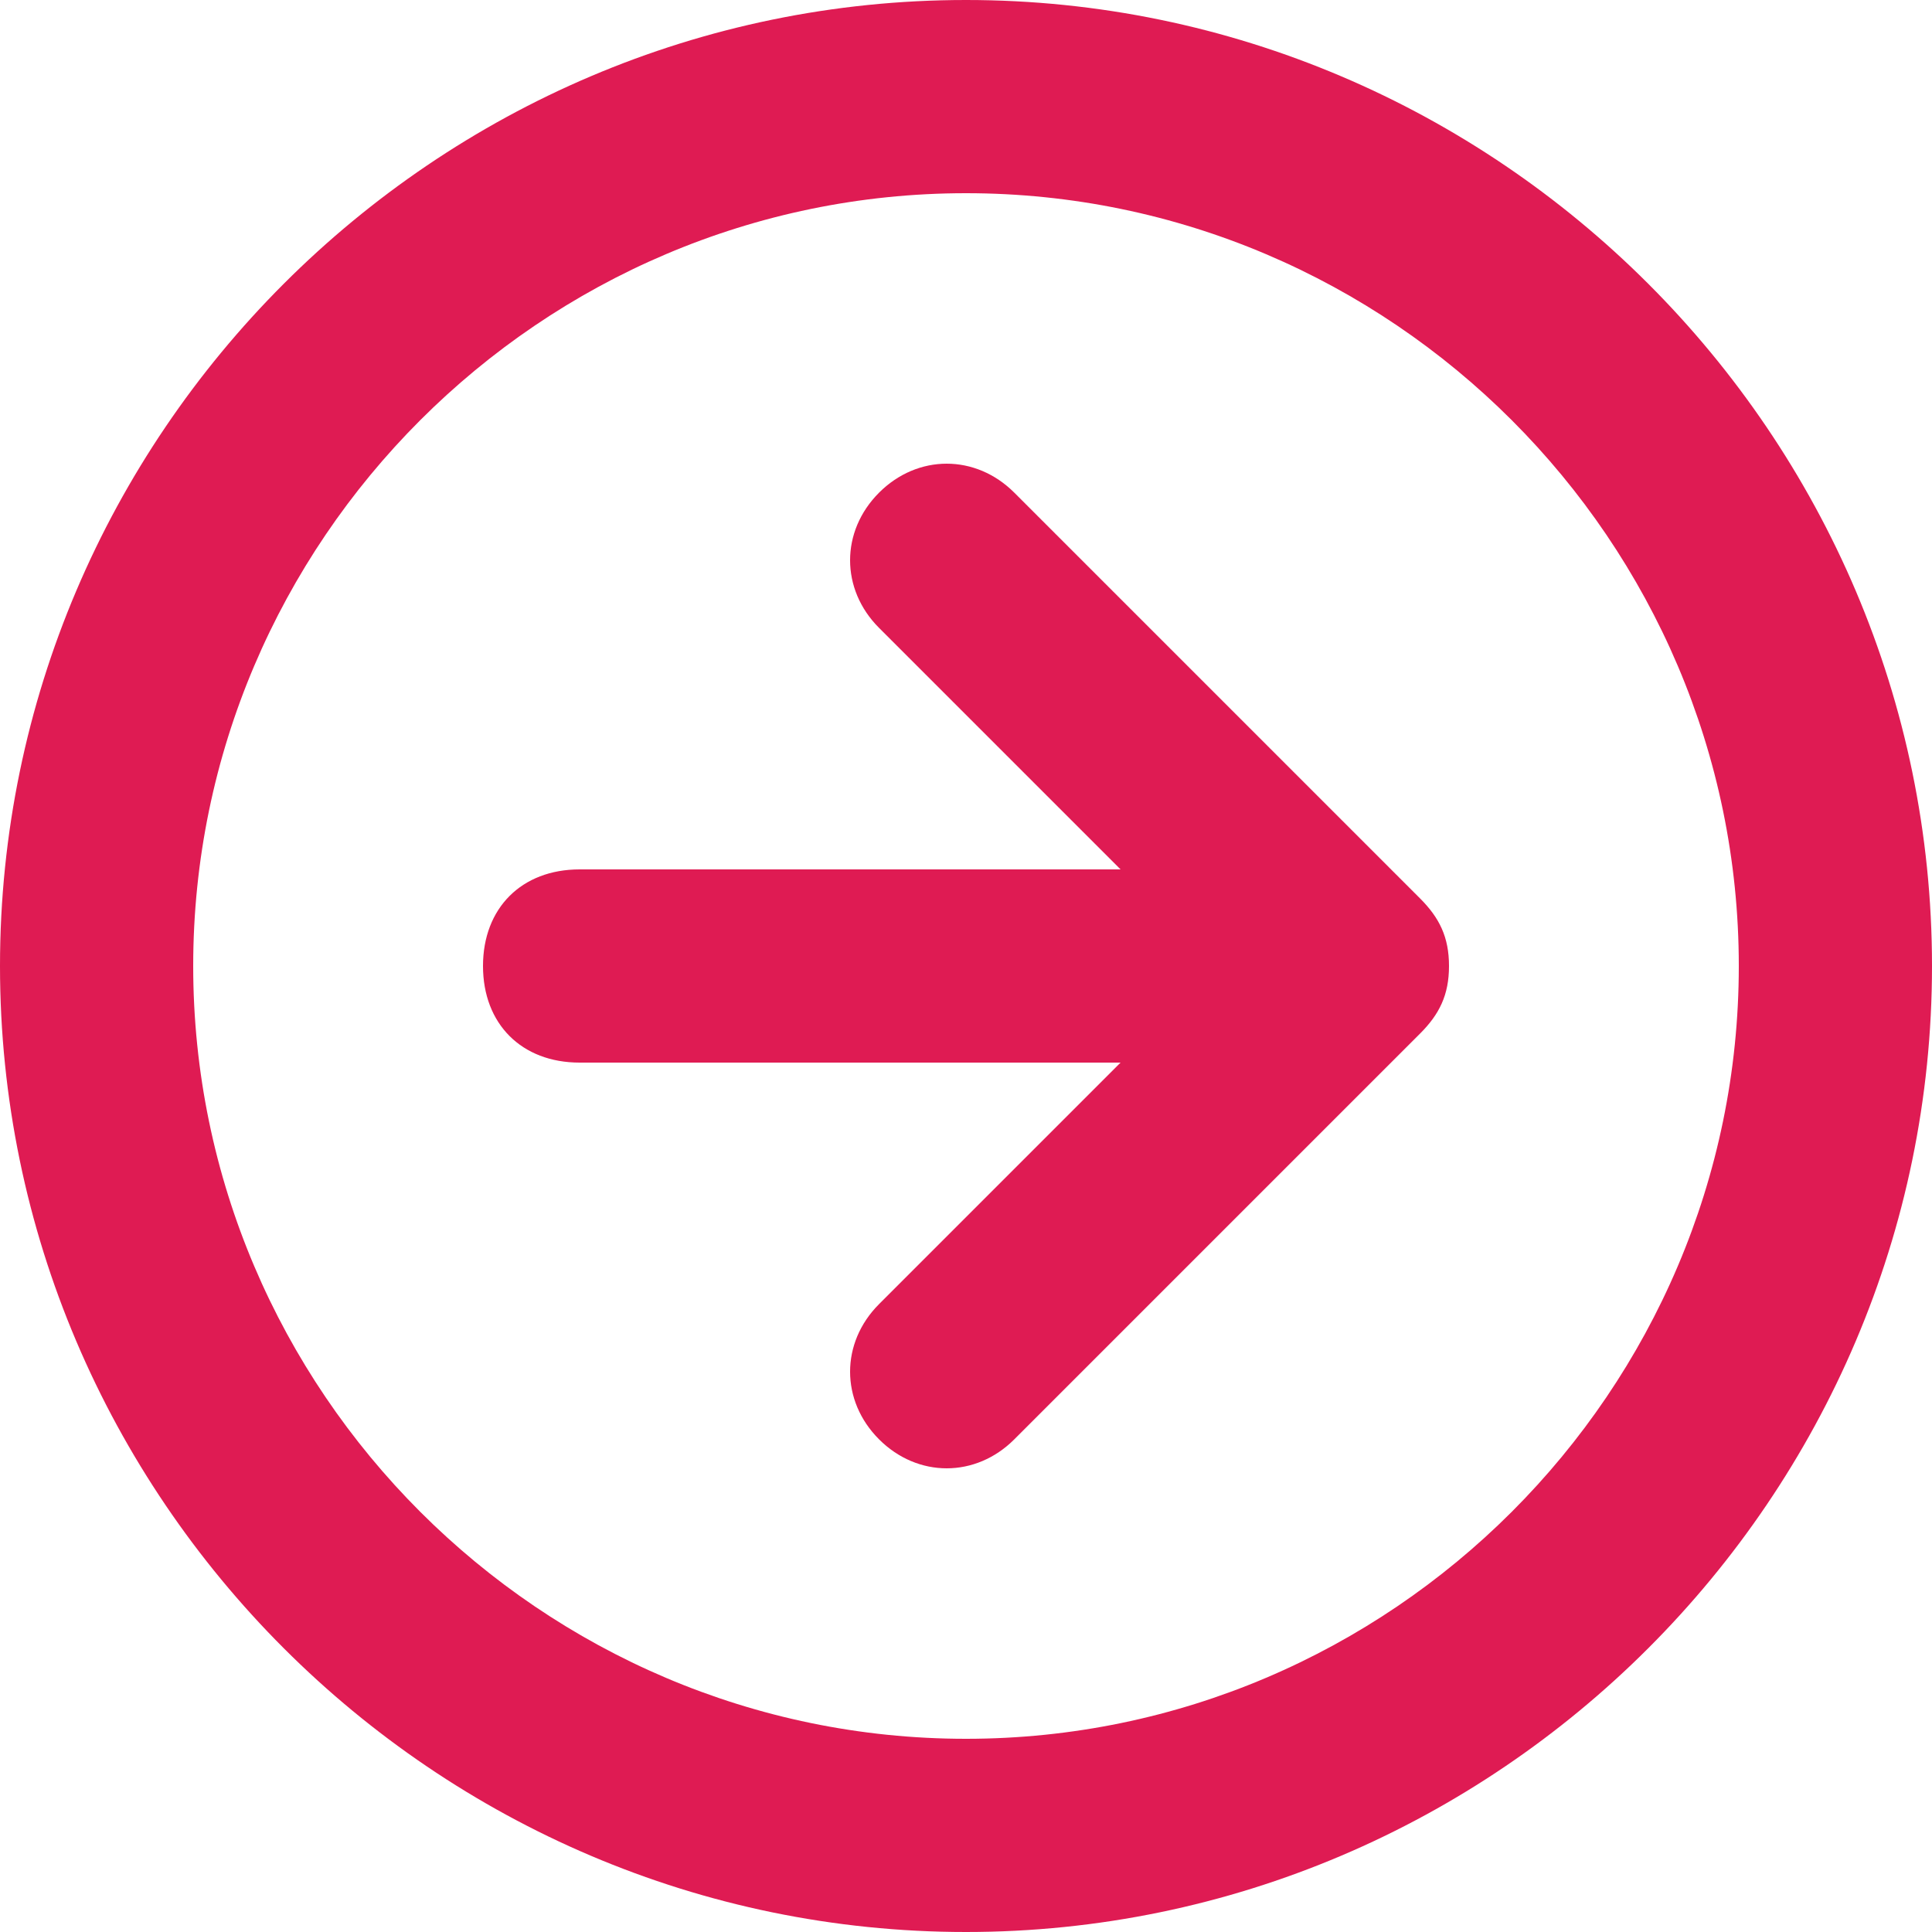 <?xml version="1.0" encoding="UTF-8"?>
<svg id="Layer_2" data-name="Layer 2" xmlns="http://www.w3.org/2000/svg" viewBox="0 0 20 20">
  <defs>
    <style>
      .cls-1 {
        fill: #df1b53;
      }
    </style>
  </defs>
  <g id="Layer_1-2" data-name="Layer 1">
    <g id="Page-1">
      <g id="Artboard">
        <g id="arrow-circle-down">
          <path id="Shape" class="cls-1" d="M20,10c0,5.5-4.5,10-10,10S0,15.5,0,10,4.5,0,10,0s10,4.5,10,10ZM18,10c0-4.4-3.6-8-8-8S2,5.6,2,10s3.6,8,8,8,8-3.6,8-8ZM11.6,11h-5.6c-.6,0-1-.4-1-1s.4-1,1-1h5.6l-2.5-2.5c-.4-.4-.4-1,0-1.4s1-.4,1.4,0l4.2,4.2c.2.2.3.4.3.7s-.1.5-.3.7l-4.2,4.2c-.4.4-1,.4-1.4,0s-.4-1,0-1.4c0,0,2.5-2.5,2.5-2.5Z"/>
        </g>
      </g>
    </g>
  </g>
</svg>
